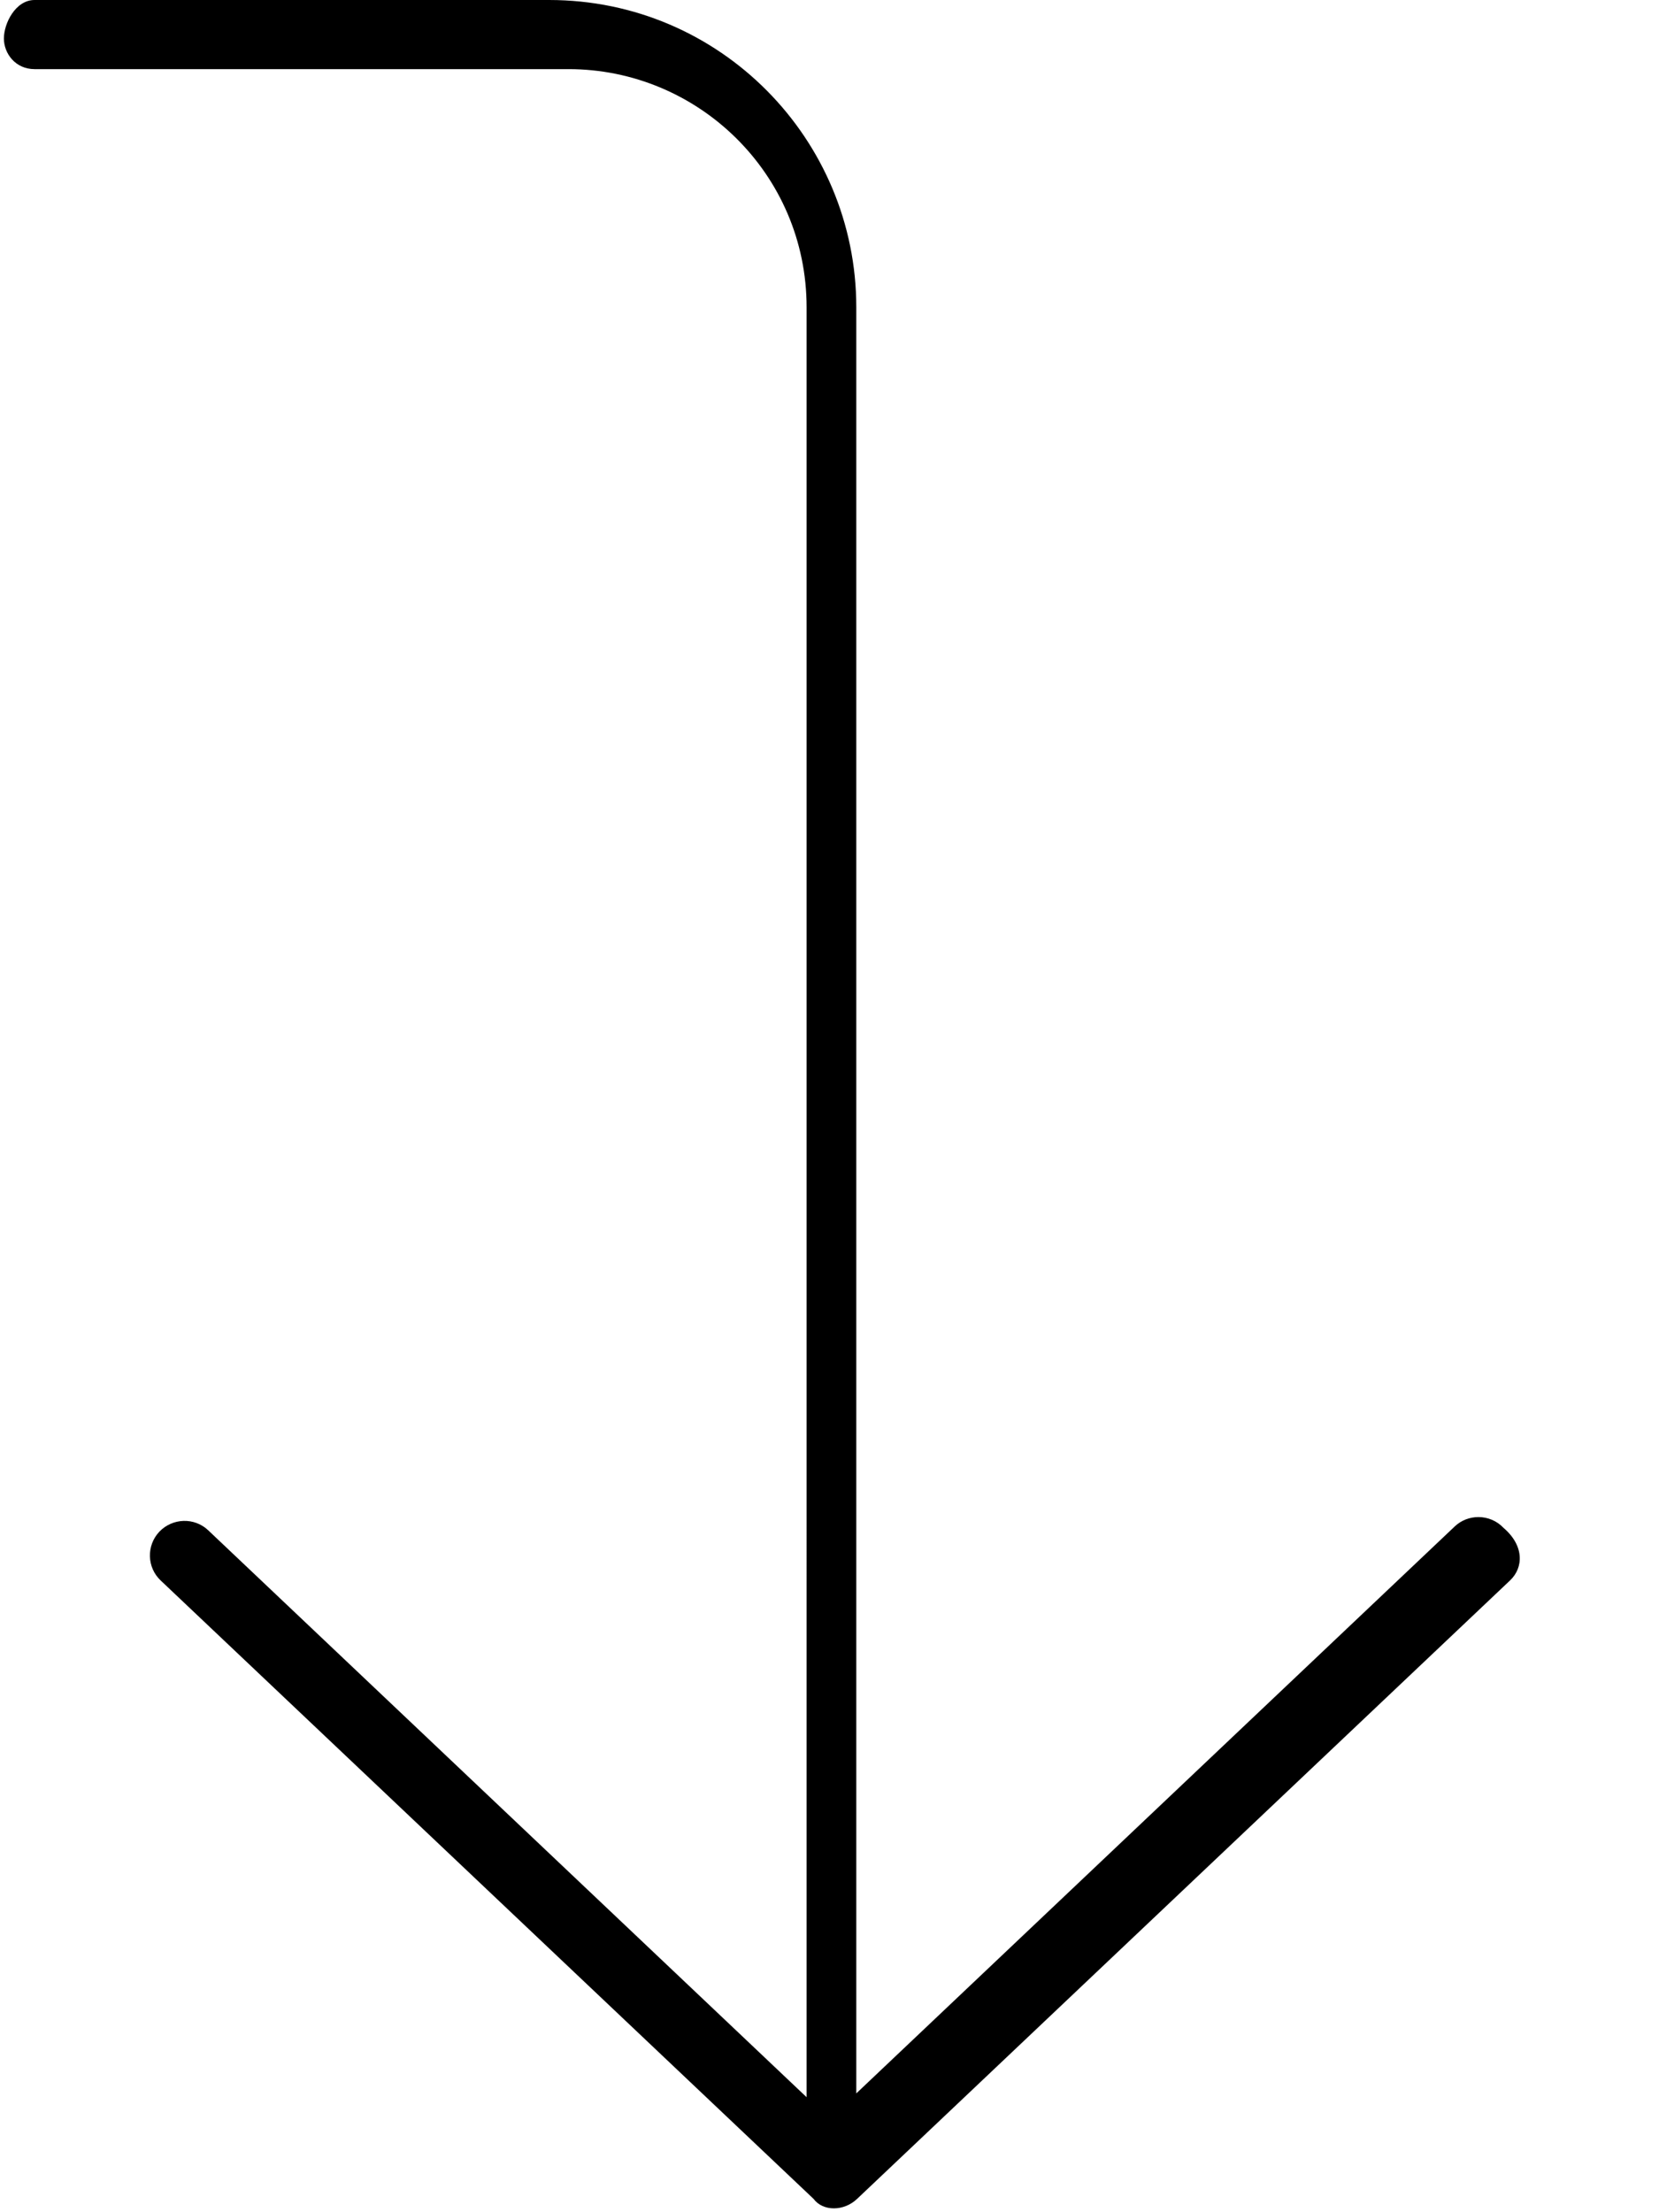 <svg xmlns="http://www.w3.org/2000/svg" viewBox="0 0 384 512"><!--! Font Awesome Pro 6.0.0-alpha3 by @fontawesome - https://fontawesome.com License - https://fontawesome.com/license (Commercial License) --><path d="M349.5 365.8l-151.1 143.1c-3.062 2.937-7.937 2.937-10.1 0l-151.1-143.1c-3.219-3.031-3.344-8.094-.312-11.31c3.062-3.187 8.125-3.344 11.31-.312l138.5 131.2V71.1c0-30.87-25.12-55.1-55.1-55.1H8.001c-4.406 0-7.1-3.594-7.1-7.1S3.595 0 8.001 0l119.1 0c39.69 0 71.1 32.31 71.1 71.1v413.4l138.5-131.2c1.531-1.469 3.531-2.187 5.5-2.187c2.125 0 4.25 .844 5.812 2.5C352.8 357.7 352.7 362.8 349.5 365.8z"/></svg>